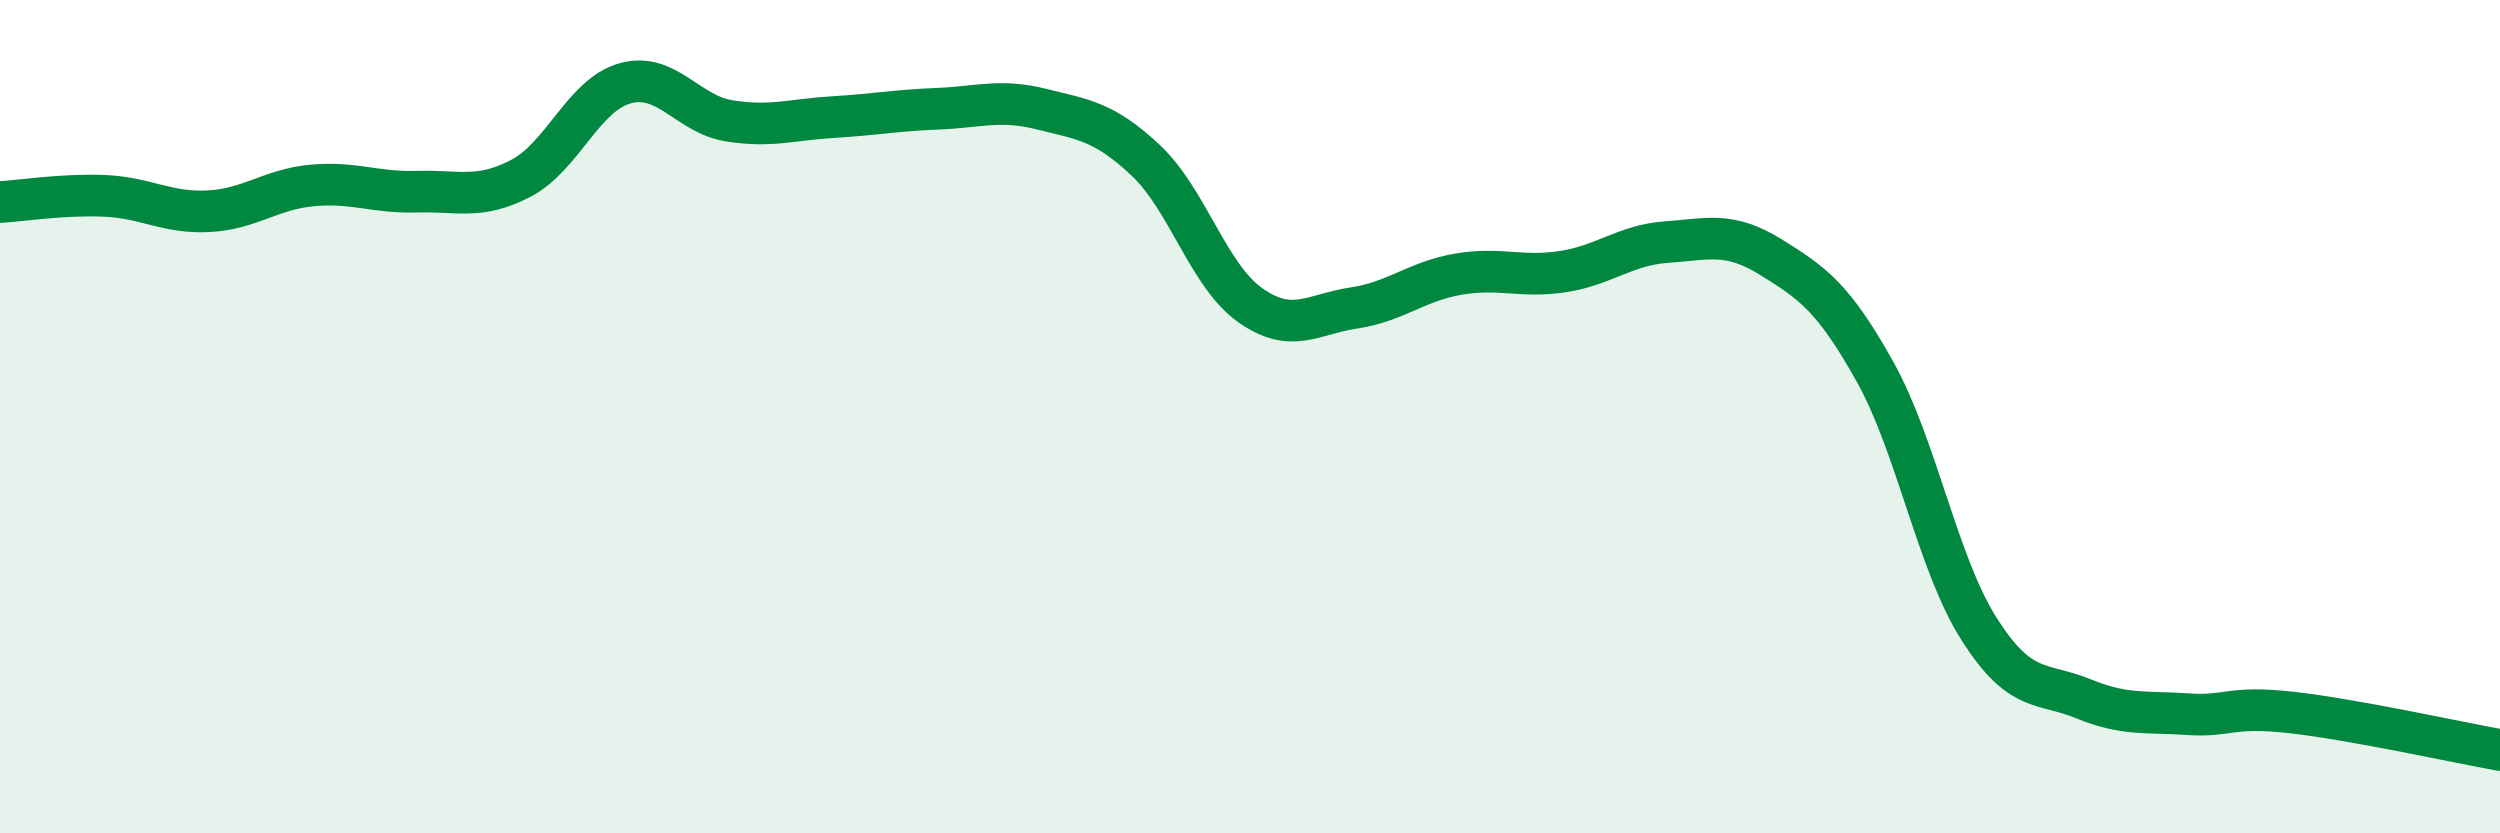 
    <svg width="60" height="20" viewBox="0 0 60 20" xmlns="http://www.w3.org/2000/svg">
      <path
        d="M 0,4.85 C 0.5,4.82 1.5,4.66 2.5,4.7 C 3.5,4.74 4,5.12 5,5.07 C 6,5.02 6.5,4.54 7.5,4.45 C 8.5,4.36 9,4.63 10,4.6 C 11,4.57 11.5,4.8 12.5,4.28 C 13.5,3.76 14,2.28 15,2 C 16,1.72 16.5,2.74 17.5,2.9 C 18.5,3.06 19,2.87 20,2.81 C 21,2.75 21.5,2.65 22.5,2.61 C 23.5,2.57 24,2.37 25,2.62 C 26,2.87 26.5,2.91 27.5,3.85 C 28.5,4.79 29,6.61 30,7.32 C 31,8.03 31.5,7.54 32.5,7.39 C 33.5,7.24 34,6.75 35,6.58 C 36,6.41 36.5,6.67 37.5,6.52 C 38.5,6.37 39,5.88 40,5.81 C 41,5.74 41.5,5.55 42.5,6.17 C 43.5,6.79 44,7.13 45,8.92 C 46,10.71 46.5,13.53 47.5,15.1 C 48.5,16.67 49,16.36 50,16.77 C 51,17.18 51.5,17.07 52.5,17.14 C 53.5,17.21 53.5,16.93 55,17.1 C 56.5,17.27 59,17.82 60,18L60 20L0 20Z"
        fill="#008740"
        opacity="0.1"
        stroke-linecap="round"
        stroke-linejoin="round"
      />
      <path
        d="M 0,4.85 C 0.5,4.82 1.5,4.66 2.5,4.7 C 3.5,4.74 4,5.12 5,5.07 C 6,5.02 6.5,4.54 7.5,4.45 C 8.5,4.36 9,4.63 10,4.6 C 11,4.57 11.5,4.8 12.5,4.28 C 13.5,3.76 14,2.28 15,2 C 16,1.72 16.5,2.74 17.5,2.9 C 18.5,3.06 19,2.87 20,2.81 C 21,2.75 21.5,2.65 22.5,2.61 C 23.5,2.57 24,2.37 25,2.62 C 26,2.87 26.5,2.91 27.5,3.85 C 28.5,4.79 29,6.61 30,7.32 C 31,8.03 31.5,7.54 32.5,7.39 C 33.5,7.24 34,6.75 35,6.58 C 36,6.41 36.5,6.67 37.5,6.52 C 38.5,6.37 39,5.88 40,5.81 C 41,5.74 41.5,5.55 42.5,6.17 C 43.5,6.79 44,7.13 45,8.92 C 46,10.71 46.5,13.53 47.5,15.1 C 48.5,16.67 49,16.36 50,16.77 C 51,17.18 51.5,17.07 52.5,17.14 C 53.5,17.21 53.5,16.93 55,17.1 C 56.5,17.27 59,17.82 60,18"
        stroke="#008740"
        stroke-width="1"
        fill="none"
        stroke-linecap="round"
        stroke-linejoin="round"
      />
    </svg>
  